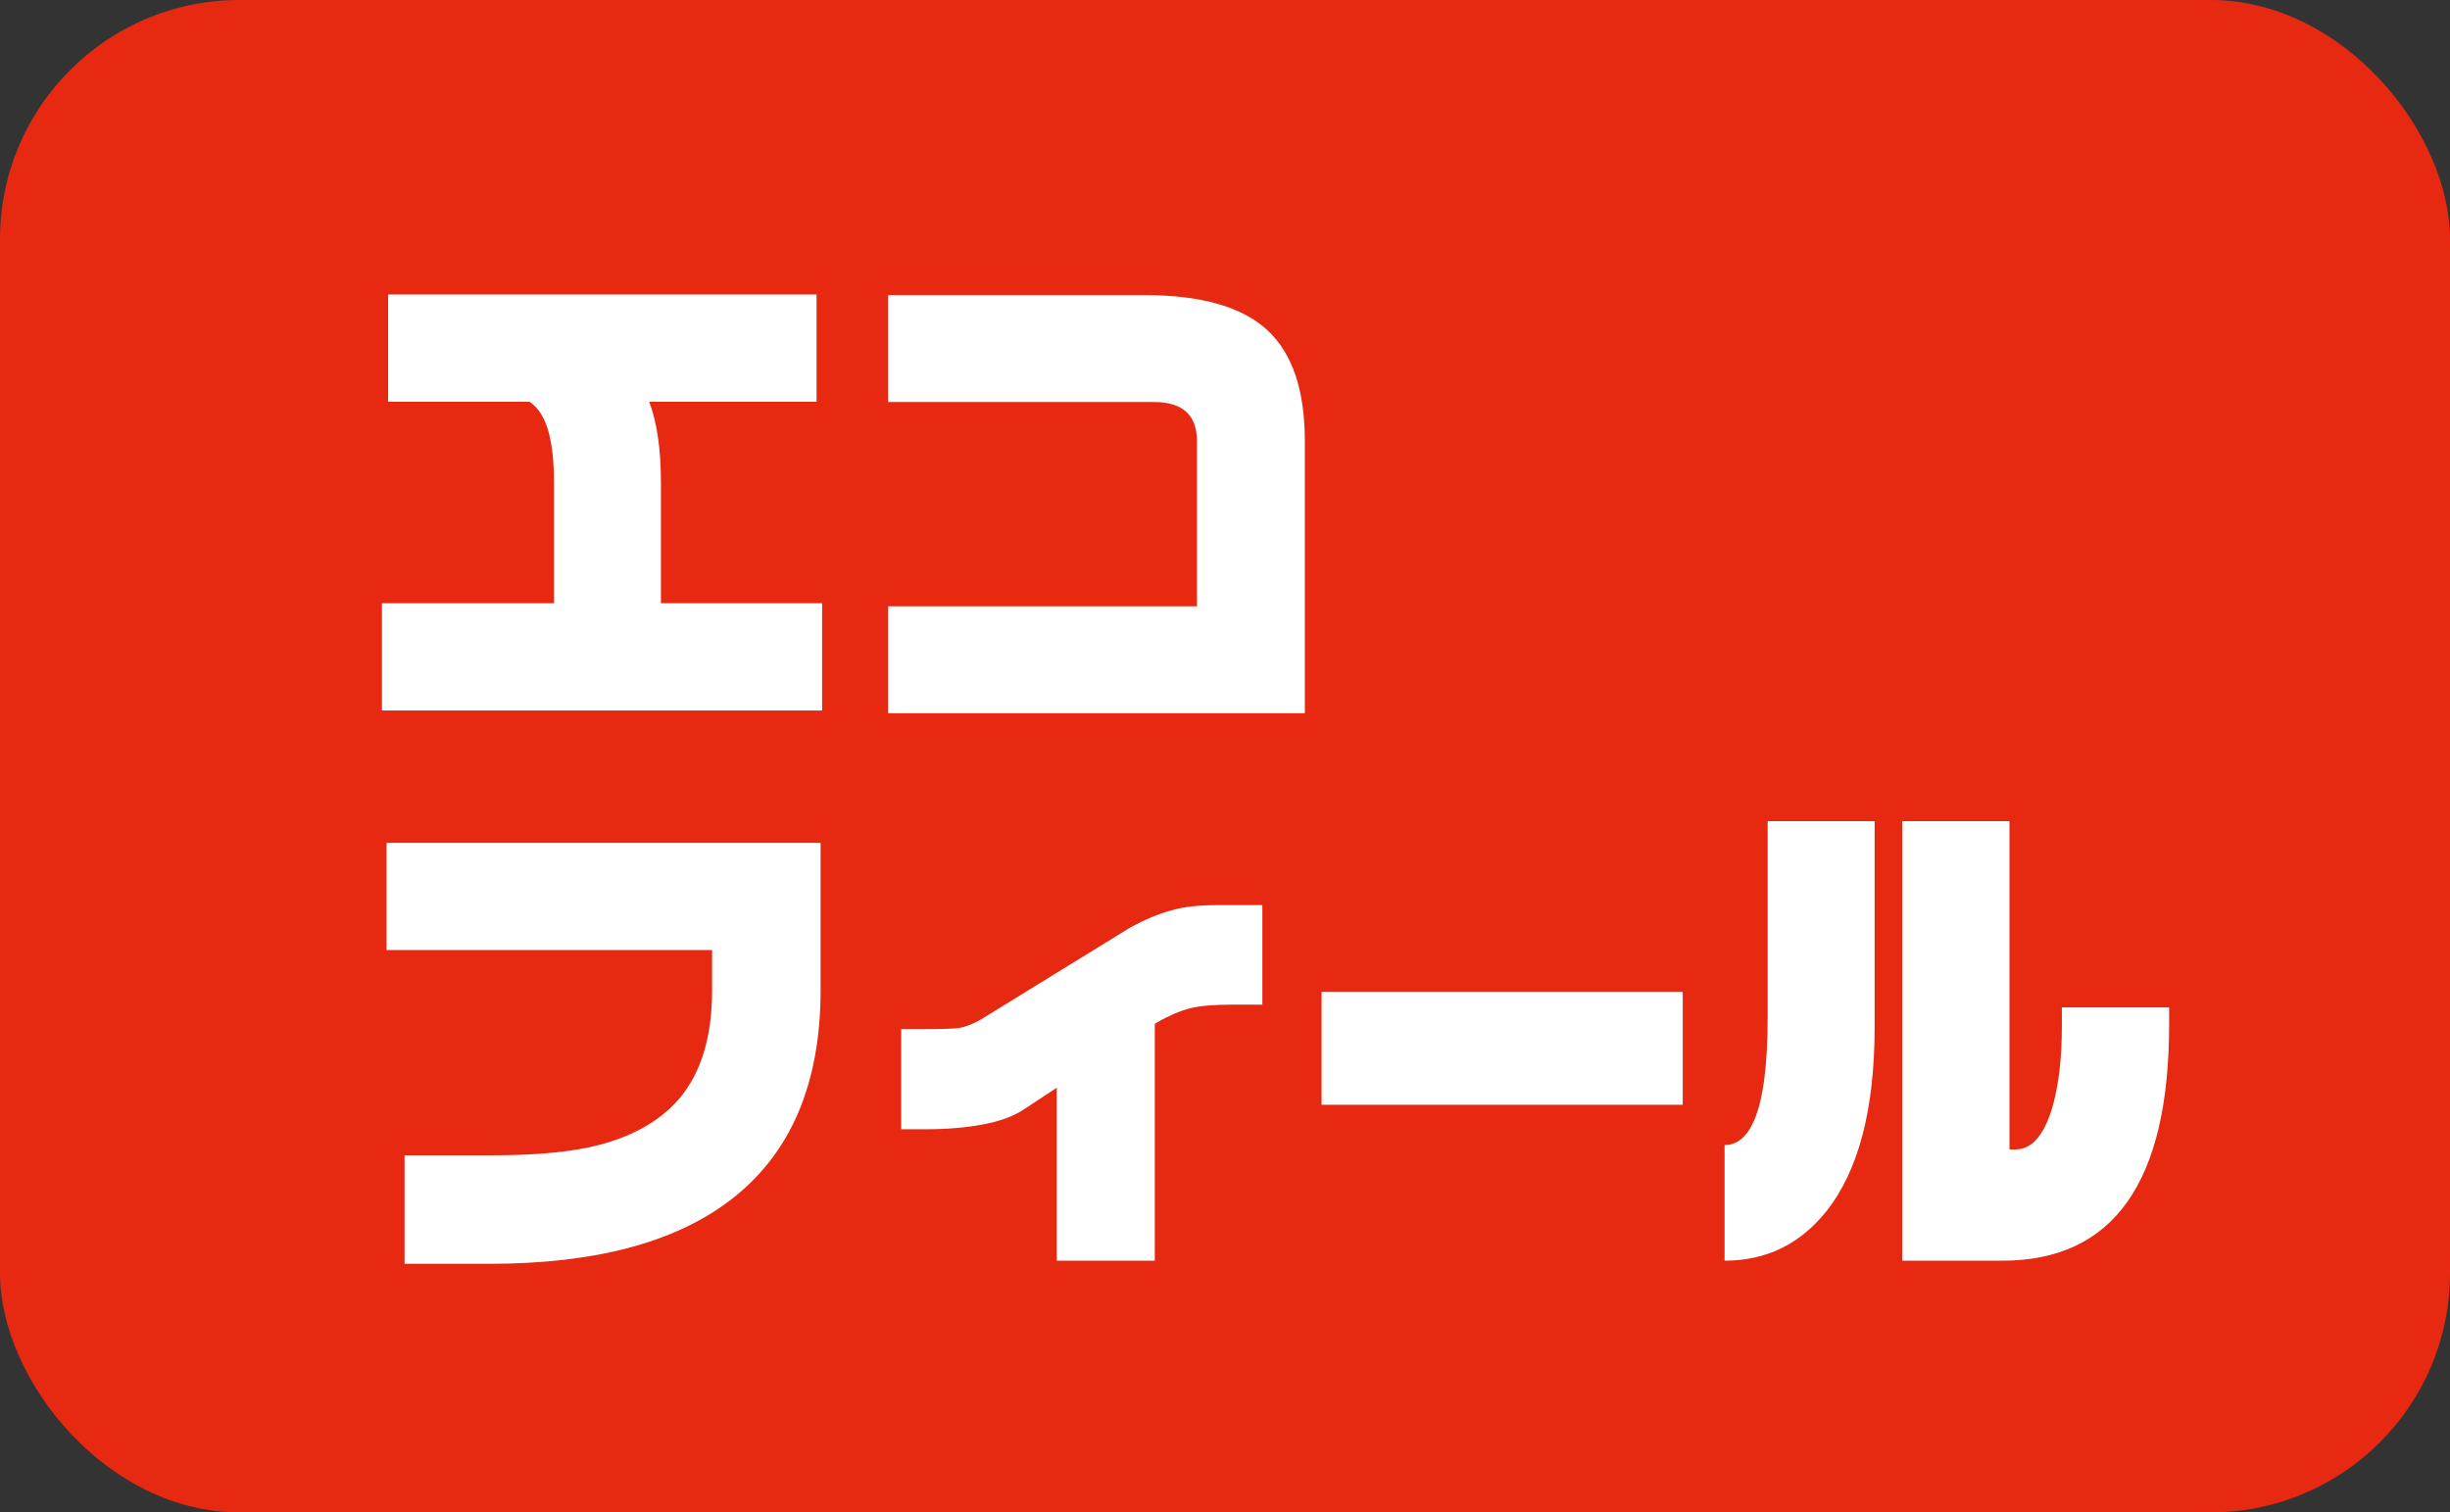 <?xml version="1.0" encoding="UTF-8"?>
<svg id="_レイヤー_2" data-name="レイヤー 2" xmlns="http://www.w3.org/2000/svg" width="79.03" height="48.79" viewBox="0 0 79.03 48.79">
  <rect x="0" y="0" width="79.03" height="48.79" fill="#333333" stroke="none"/>
  <defs>
    <style>
      .cls-1 {
        fill: #fff;
      }

      .cls-2 {
        fill: #e72912;
      }
    </style>
  </defs>
  <g id="_レイヤー_1-2" data-name="レイヤー 1">
    <rect class="cls-2" width="79.03" height="48.79" rx="7.72" ry="7.72"/>
    <g>
      <path class="cls-1" d="M26.52,22.92h-14.2v-3.46h5.55v-3.88c0-.7-.06-1.26-.19-1.7-.13-.44-.33-.74-.6-.92h-4.56v-3.46h13.82v3.46h-5.4c.25.65.38,1.52.38,2.62v3.88h5.2v3.46Z"/>
      <path class="cls-1" d="M42.08,23.01h-13.43v-3.45h9.96v-5.33c0-.84-.46-1.26-1.38-1.26h-8.58v-3.45h8.27c1.83,0,3.15.38,3.96,1.13s1.21,1.94,1.21,3.58v8.78Z"/>
      <path class="cls-1" d="M26.47,31.94c0,3.05-.98,5.31-2.93,6.79-1.79,1.36-4.37,2.04-7.74,2.04h-2.75v-3.5h2.85c1.41,0,2.55-.11,3.41-.33,1.15-.3,2.02-.81,2.62-1.52.7-.84,1.04-2,1.04-3.48v-1.29h-10.5v-3.46h14v4.75Z"/>
      <path class="cls-1" d="M40.71,32.41h-.98c-.59,0-1.04.04-1.35.12-.31.08-.67.23-1.05.45l-.08.05v7.64h-3.16v-5.58l-1.11.73c-.33.21-.77.36-1.3.46-.54.1-1.15.15-1.83.15h-.78v-3.23h.73c.58,0,.97-.01,1.15-.04.18-.03.39-.11.64-.24l4.84-2.98c.49-.27.94-.46,1.35-.57.41-.12.9-.17,1.45-.17h1.49v3.23Z"/>
      <path class="cls-1" d="M54.28,35.64h-11.65v-3.64h11.65v3.64Z"/>
      <path class="cls-1" d="M60.47,33.13c0,2.66-.52,4.64-1.56,5.95-.85,1.06-1.94,1.59-3.28,1.59v-3.73c.41,0,.73-.27.96-.81.29-.68.43-1.8.43-3.35v-6.29h3.45v6.64ZM69.97,33.05c0,5.08-1.79,7.62-5.38,7.62h-3.23v-14.18h3.46v10.59h.2c.51,0,.89-.43,1.16-1.28.22-.72.33-1.62.33-2.7v-.6h3.46v.55Z"/>
    </g>
  </g>
</svg>